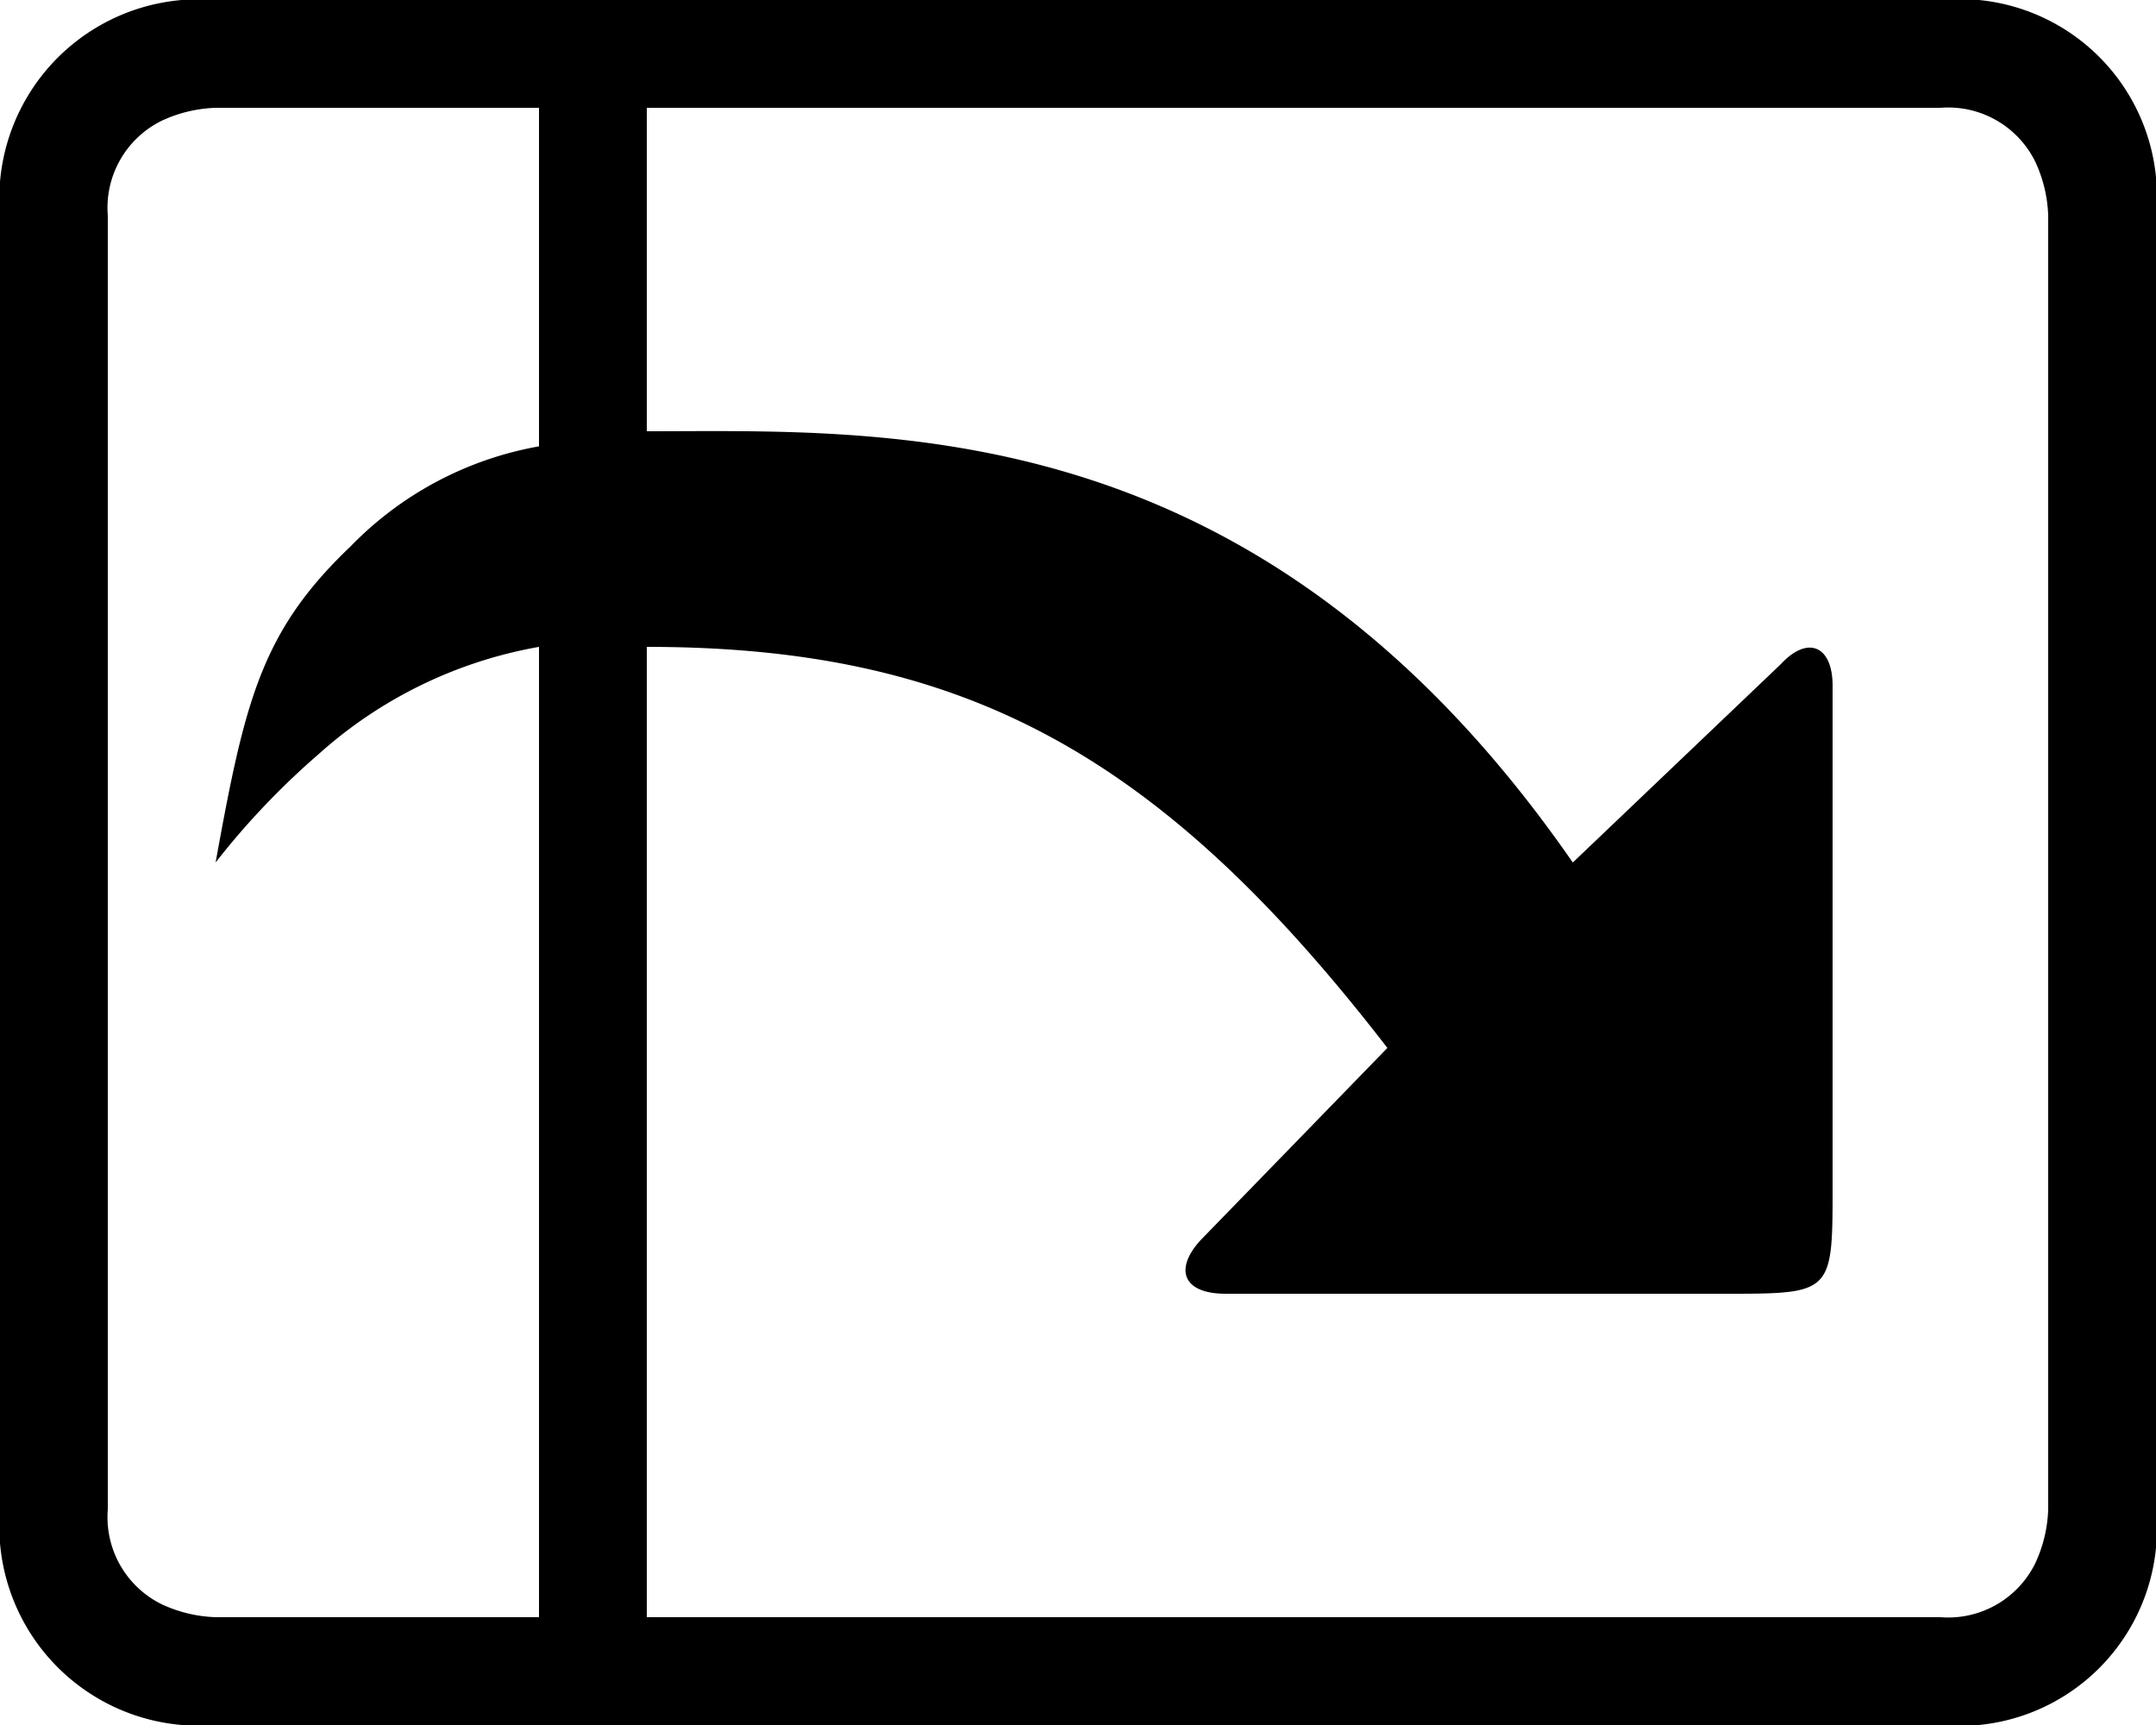 <svg id="Layer_1" data-name="Layer 1" xmlns="http://www.w3.org/2000/svg" width="20" height="16" viewBox="0 0 20 16"><title>LUIicons</title><path d="M18,0a1.83,1.83,0,0,1,2,2V14a1.83,1.83,0,0,1-2,2H2a1.85,1.85,0,0,1-2-2V2A1.85,1.85,0,0,1,2,0ZM1,14a.9.9,0,0,0,.5.88A1.28,1.28,0,0,0,2,15H5V6A4.13,4.13,0,0,0,2.95,7,7.11,7.11,0,0,0,2,8c.27-1.49.42-2.14,1.25-2.93A3.22,3.22,0,0,1,5,4.14V1H2a1.28,1.28,0,0,0-.5.12A.9.9,0,0,0,1,2ZM19,2a1.28,1.28,0,0,0-.12-.5A.9.9,0,0,0,18,1H6V4c2.23,0,5.68-.2,8.59,4l1.93-1.84c.25-.27.48-.17.48.2V11c0,1,0,1-1,1H11.37c-.4,0-.48-.23-.23-.5l1.73-1.78C10.77,7,8.95,6,6,6v9H18a.9.9,0,0,0,.88-.5A1.28,1.28,0,0,0,19,14Z"/></svg>